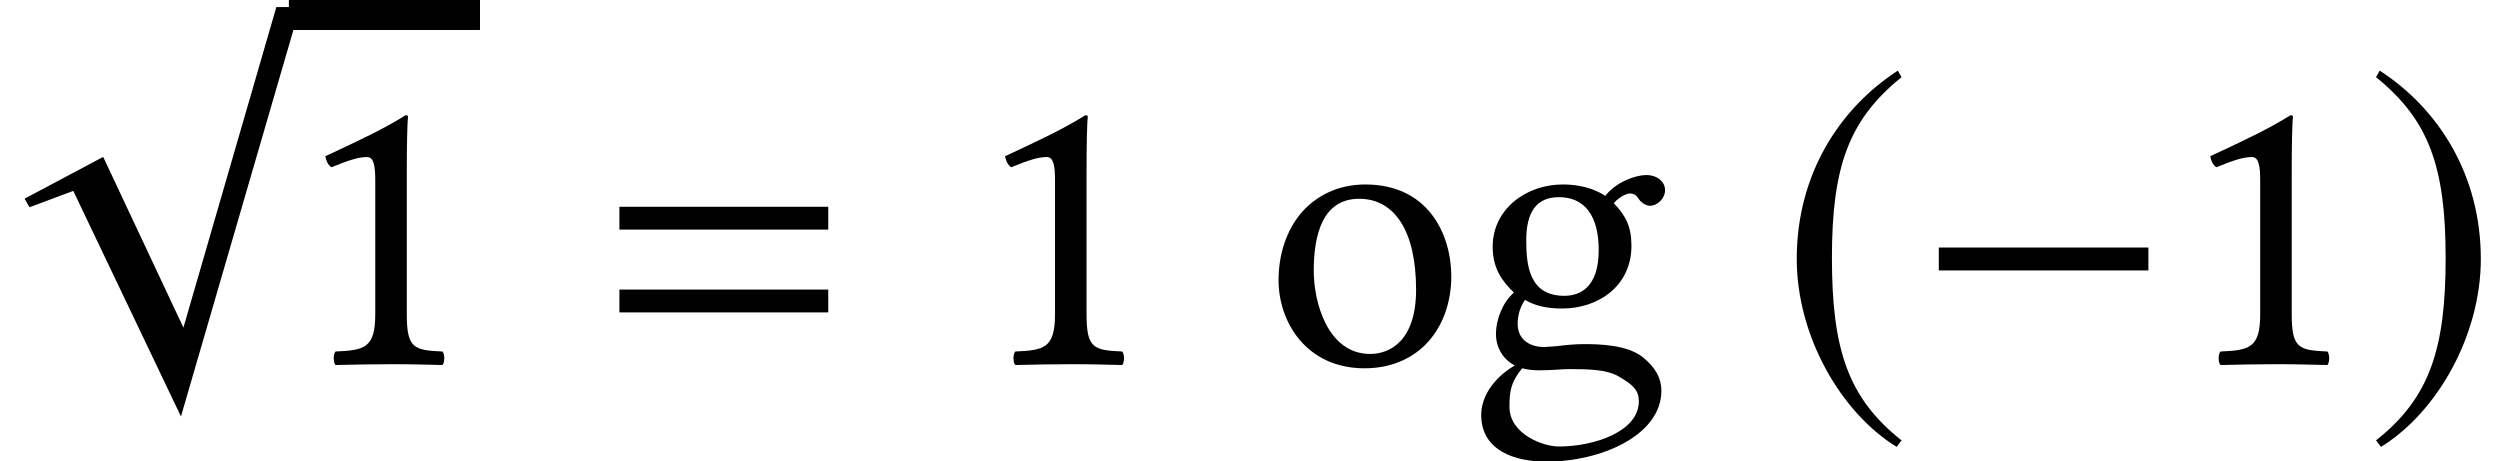 <?xml version='1.0' encoding='UTF-8'?>
<!-- This file was generated by dvisvgm 1.15.1 -->
<svg height='12.245pt' version='1.1' viewBox='70.735 59.074 66.366 12.245' width='66.366pt' xmlns='http://www.w3.org/2000/svg' xmlns:xlink='http://www.w3.org/1999/xlink'>
<defs>
<path d='M6.238 -2.489V-3.097H0.674V-2.489H6.238Z' id='g18-0'/>
<path d='M7.966 -0.609H7.336L4.869 7.901L2.739 3.369L0.652 4.478L0.783 4.706L1.945 4.271L4.804 10.26L7.966 -0.609Z' id='g18-112'/>
<path d='M3.206 -7.793C1.63 -6.771 0.522 -5.01 0.522 -2.793C0.522 -0.772 1.674 1.272 3.174 2.195L3.304 2.022C1.869 0.891 1.456 -0.424 1.456 -2.826C1.456 -5.239 1.902 -6.488 3.304 -7.619L3.206 -7.793Z' id='g18-185'/>
<path d='M0.413 -7.793L0.315 -7.619C1.717 -6.488 2.163 -5.239 2.163 -2.826C2.163 -0.424 1.75 0.891 0.315 2.022L0.446 2.195C1.945 1.272 3.097 -0.772 3.097 -2.793C3.097 -5.01 1.989 -6.771 0.413 -7.793Z' id='g18-186'/>
<path d='M6.215 -3.573V-4.179H0.671V-3.573H6.215ZM6.215 -1.375V-1.981H0.671V-1.375H6.215Z' id='g9-61'/>
<path d='M3.13 -1.326V-5.097C3.13 -5.749 3.141 -6.412 3.163 -6.554C3.163 -6.608 3.141 -6.608 3.097 -6.608C2.5 -6.238 1.924 -5.967 0.967 -5.521C0.989 -5.402 1.032 -5.293 1.13 -5.228C1.63 -5.434 1.869 -5.499 2.076 -5.499C2.261 -5.499 2.293 -5.239 2.293 -4.869V-1.326C2.293 -0.424 2 -0.37 1.239 -0.337C1.174 -0.272 1.174 -0.043 1.239 0.022C1.772 0.011 2.163 0 2.75 0C3.271 0 3.532 0.011 4.076 0.022C4.141 -0.043 4.141 -0.272 4.076 -0.337C3.315 -0.37 3.13 -0.424 3.13 -1.326Z' id='g21-49'/>
<path d='M3.467 -3.032C3.467 -2.022 2.956 -1.815 2.554 -1.815C1.641 -1.815 1.543 -2.587 1.543 -3.282C1.543 -4.043 1.815 -4.434 2.413 -4.434C3.097 -4.434 3.467 -3.934 3.467 -3.032ZM1.435 0.109C1.554 0.141 1.728 0.163 1.869 0.163C2.206 0.163 2.511 0.13 2.663 0.13C3.206 0.13 3.663 0.141 3.978 0.315C4.402 0.554 4.532 0.706 4.532 0.989C4.532 1.772 3.38 2.185 2.402 2.185C2.011 2.185 1.098 1.869 1.098 1.13C1.098 0.761 1.119 0.489 1.435 0.109ZM4.826 -4.206C5.032 -4.206 5.228 -4.402 5.228 -4.619C5.228 -4.847 5.021 -5.021 4.728 -5.021C4.445 -5.021 3.923 -4.836 3.641 -4.467C3.51 -4.554 3.152 -4.771 2.511 -4.771C1.543 -4.771 0.652 -4.119 0.652 -3.119C0.652 -2.532 0.913 -2.195 1.217 -1.902C0.913 -1.641 0.739 -1.174 0.739 -0.804C0.739 -0.413 0.956 -0.109 1.239 0.033C0.652 0.38 0.348 0.88 0.348 1.348C0.348 2.293 1.239 2.587 2.076 2.587C3.543 2.587 5.13 1.88 5.13 0.706C5.13 0.359 4.967 0.087 4.652 -0.174C4.228 -0.522 3.467 -0.533 3.065 -0.533C2.869 -0.533 2.598 -0.511 2.337 -0.478C2.174 -0.467 2.065 -0.456 2.011 -0.456C1.695 -0.456 1.315 -0.609 1.315 -1.076C1.315 -1.293 1.38 -1.522 1.511 -1.706C1.772 -1.554 2.076 -1.478 2.5 -1.478C3.456 -1.478 4.336 -2.076 4.336 -3.141C4.336 -3.652 4.184 -3.945 3.869 -4.271C3.945 -4.38 4.163 -4.532 4.304 -4.532C4.38 -4.532 4.456 -4.499 4.521 -4.402C4.565 -4.315 4.706 -4.206 4.826 -4.206Z' id='g21-103'/>
<path d='M0.446 -2.228C0.446 -1.119 1.185 0.109 2.728 0.109C3.424 0.109 3.956 -0.141 4.326 -0.5C4.815 -0.978 5.032 -1.663 5.032 -2.326C5.032 -3.456 4.413 -4.771 2.75 -4.771C2.032 -4.771 1.445 -4.478 1.043 -4.01C0.652 -3.543 0.446 -2.913 0.446 -2.228ZM2.587 -4.391C3.521 -4.391 4.097 -3.543 4.097 -1.978C4.097 -0.609 3.391 -0.272 2.88 -0.272C1.75 -0.272 1.38 -1.641 1.38 -2.478C1.38 -3.424 1.609 -4.391 2.587 -4.391Z' id='g21-111'/>
</defs>
<g id='page1'>
<use x='70.735' xlink:href='#g18-112' y='59.87'/>
<rect height='0.796' width='5.073' x='78.404' y='59.074'/>
<use x='78.404' xlink:href='#g21-49' y='68.742'/>
<use x='86.507' xlink:href='#g9-61' y='68.742'/>
<use x='96.449' xlink:href='#g21-49' y='68.742'/>
<use x='104.23' xlink:href='#g21-111' y='68.742'/>
<use x='109.708' xlink:href='#g21-103' y='68.742'/>
<use x='117.91' xlink:href='#g18-185' y='68.742'/>
<use x='121.529' xlink:href='#g18-0' y='68.742'/>
<use x='128.442' xlink:href='#g21-49' y='68.742'/>
<use x='133.495' xlink:href='#g18-186' y='68.742'/>
</g>
</svg>
<!--Rendered by QuickLaTeX.com-->